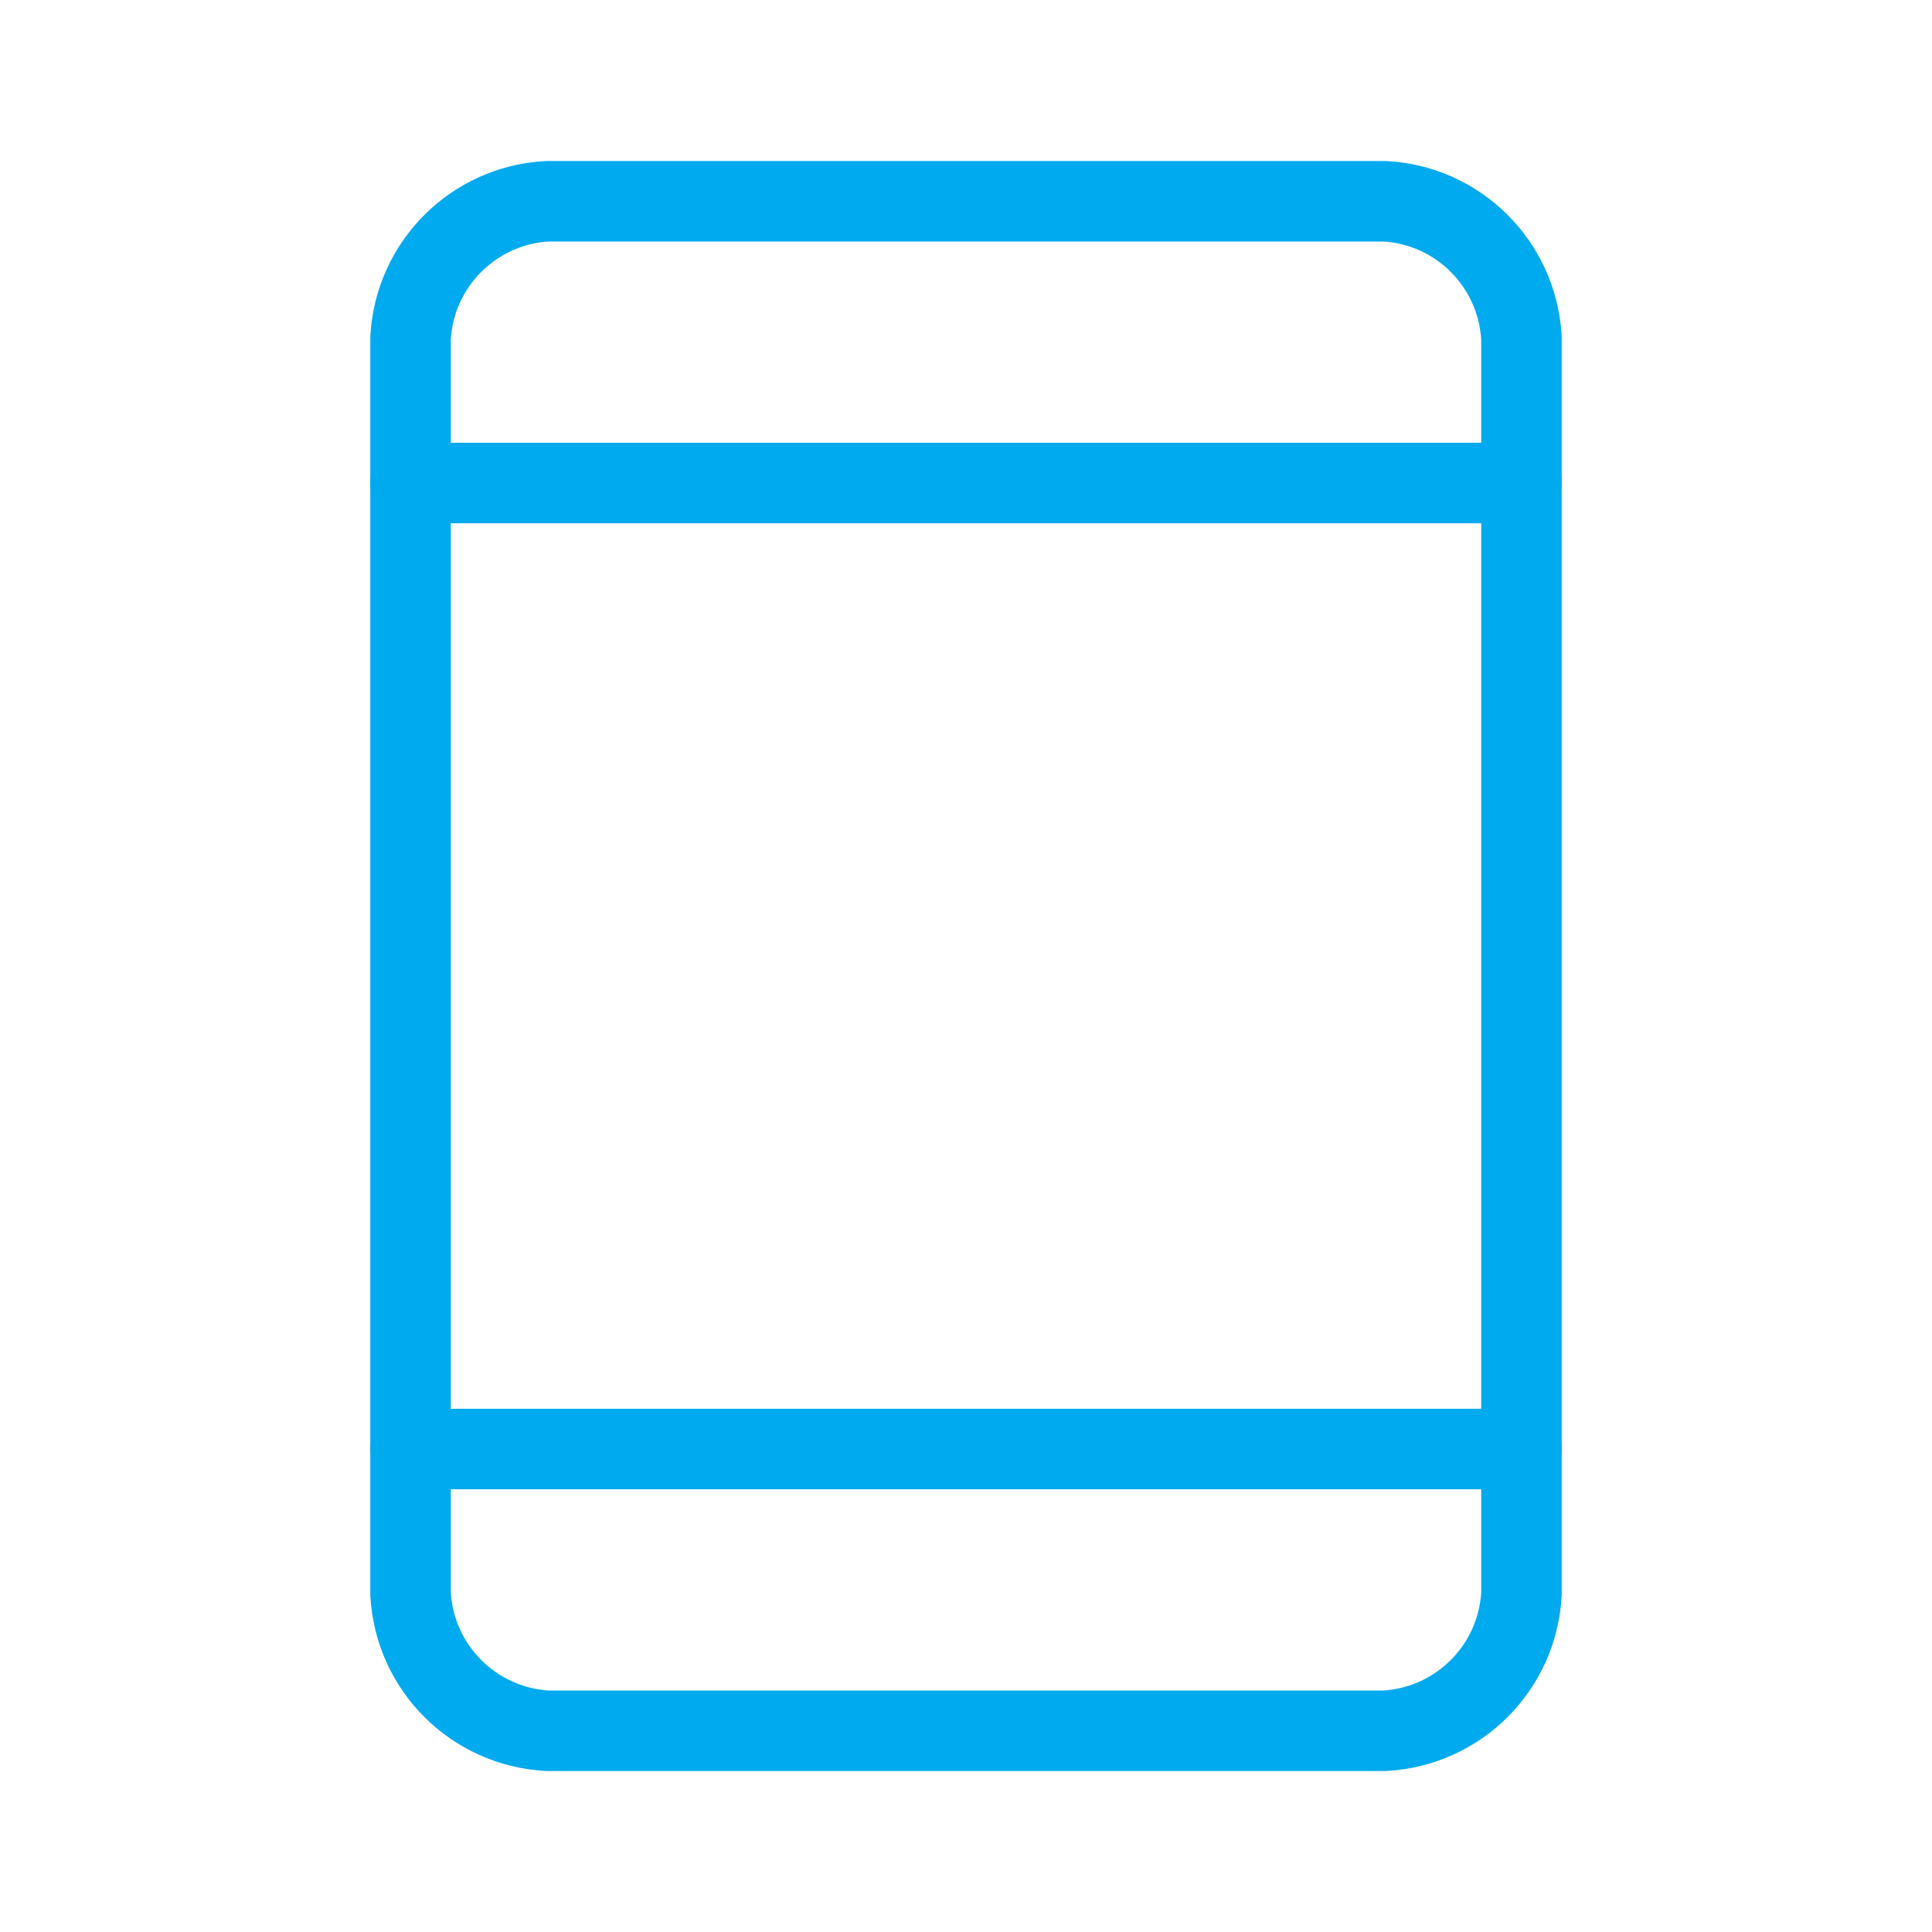 <svg width="24" height="24" viewBox="0 0 24 24" fill="none" xmlns="http://www.w3.org/2000/svg">
<g clip-path="url(#clip0_159_5808)">
<path fill-rule="evenodd" clip-rule="evenodd" d="M17.2 21.5H6.8C5.883 21.45 5.15 20.717 5.1 19.8V19.8V4.2C5.15 3.282 5.883 2.549 6.8 2.5H17.2C18.118 2.549 18.85 3.282 18.9 4.2V19.8C18.85 20.717 18.118 21.45 17.2 21.5Z" stroke="#00AAEE" stroke-linecap="round" stroke-linejoin="round"/>
<path d="M5.1 18H18.9" stroke="#00AAEE" stroke-linecap="round" stroke-linejoin="round"/>
<path d="M5.1 6H18.9" stroke="#00AAEE" stroke-linecap="round" stroke-linejoin="round"/>
</g>
<defs>
<clipPath id="clip0_159_5808">
<rect width="24" height="24" fill="white"/>
</clipPath>
</defs>
</svg>
